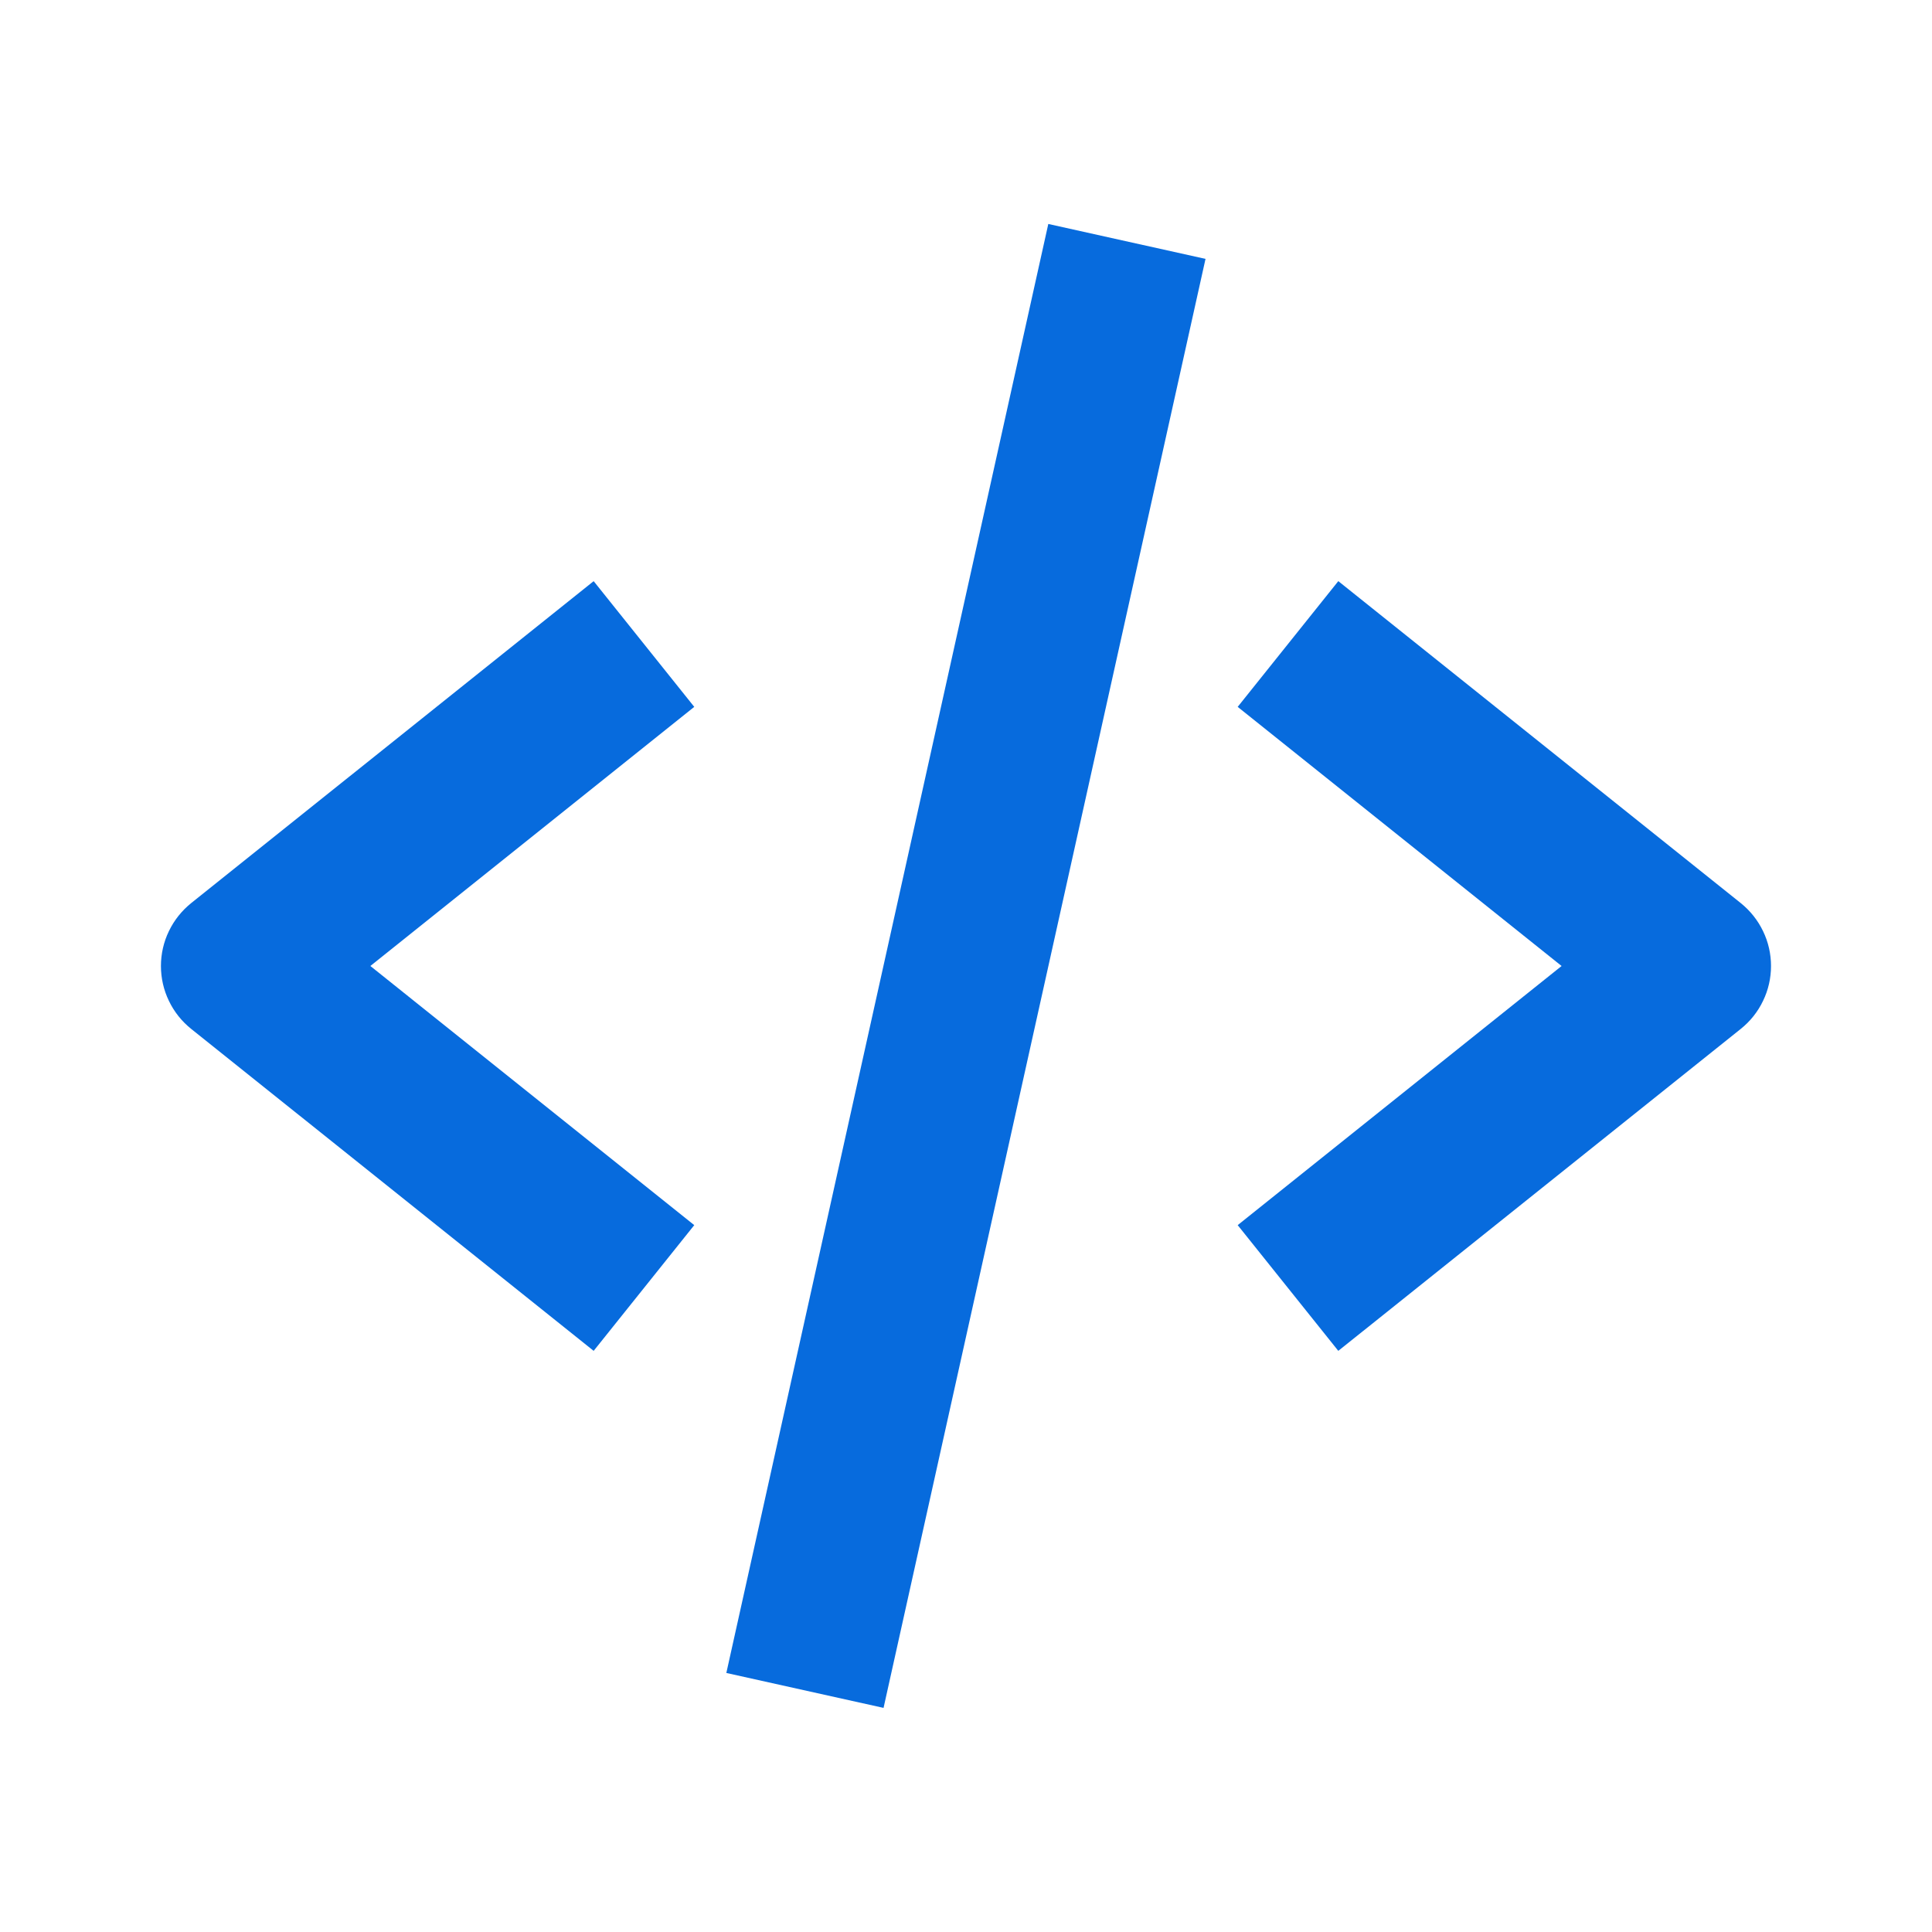 <svg width="40" height="40" viewBox="0 0 40 40" fill="none" xmlns="http://www.w3.org/2000/svg">
<path d="M12.291 27.968L14.374 25.365L7.668 20L14.374 14.635L12.291 12.032L3.958 18.698C3.763 18.855 3.605 19.053 3.497 19.278C3.388 19.503 3.332 19.75 3.332 20C3.332 20.25 3.388 20.497 3.497 20.722C3.605 20.948 3.763 21.146 3.958 21.302L12.291 27.968ZM27.708 12.032L25.625 14.635L32.331 20L25.625 25.365L27.708 27.968L36.041 21.302C36.236 21.146 36.394 20.948 36.502 20.722C36.611 20.497 36.667 20.25 36.667 20C36.667 19.75 36.611 19.503 36.502 19.278C36.394 19.053 36.236 18.855 36.041 18.698L27.708 12.032ZM24.959 5.36L18.293 35.36L15.038 34.637L21.704 4.637L24.959 5.36Z" fill="#076BDD"/>
</svg>

